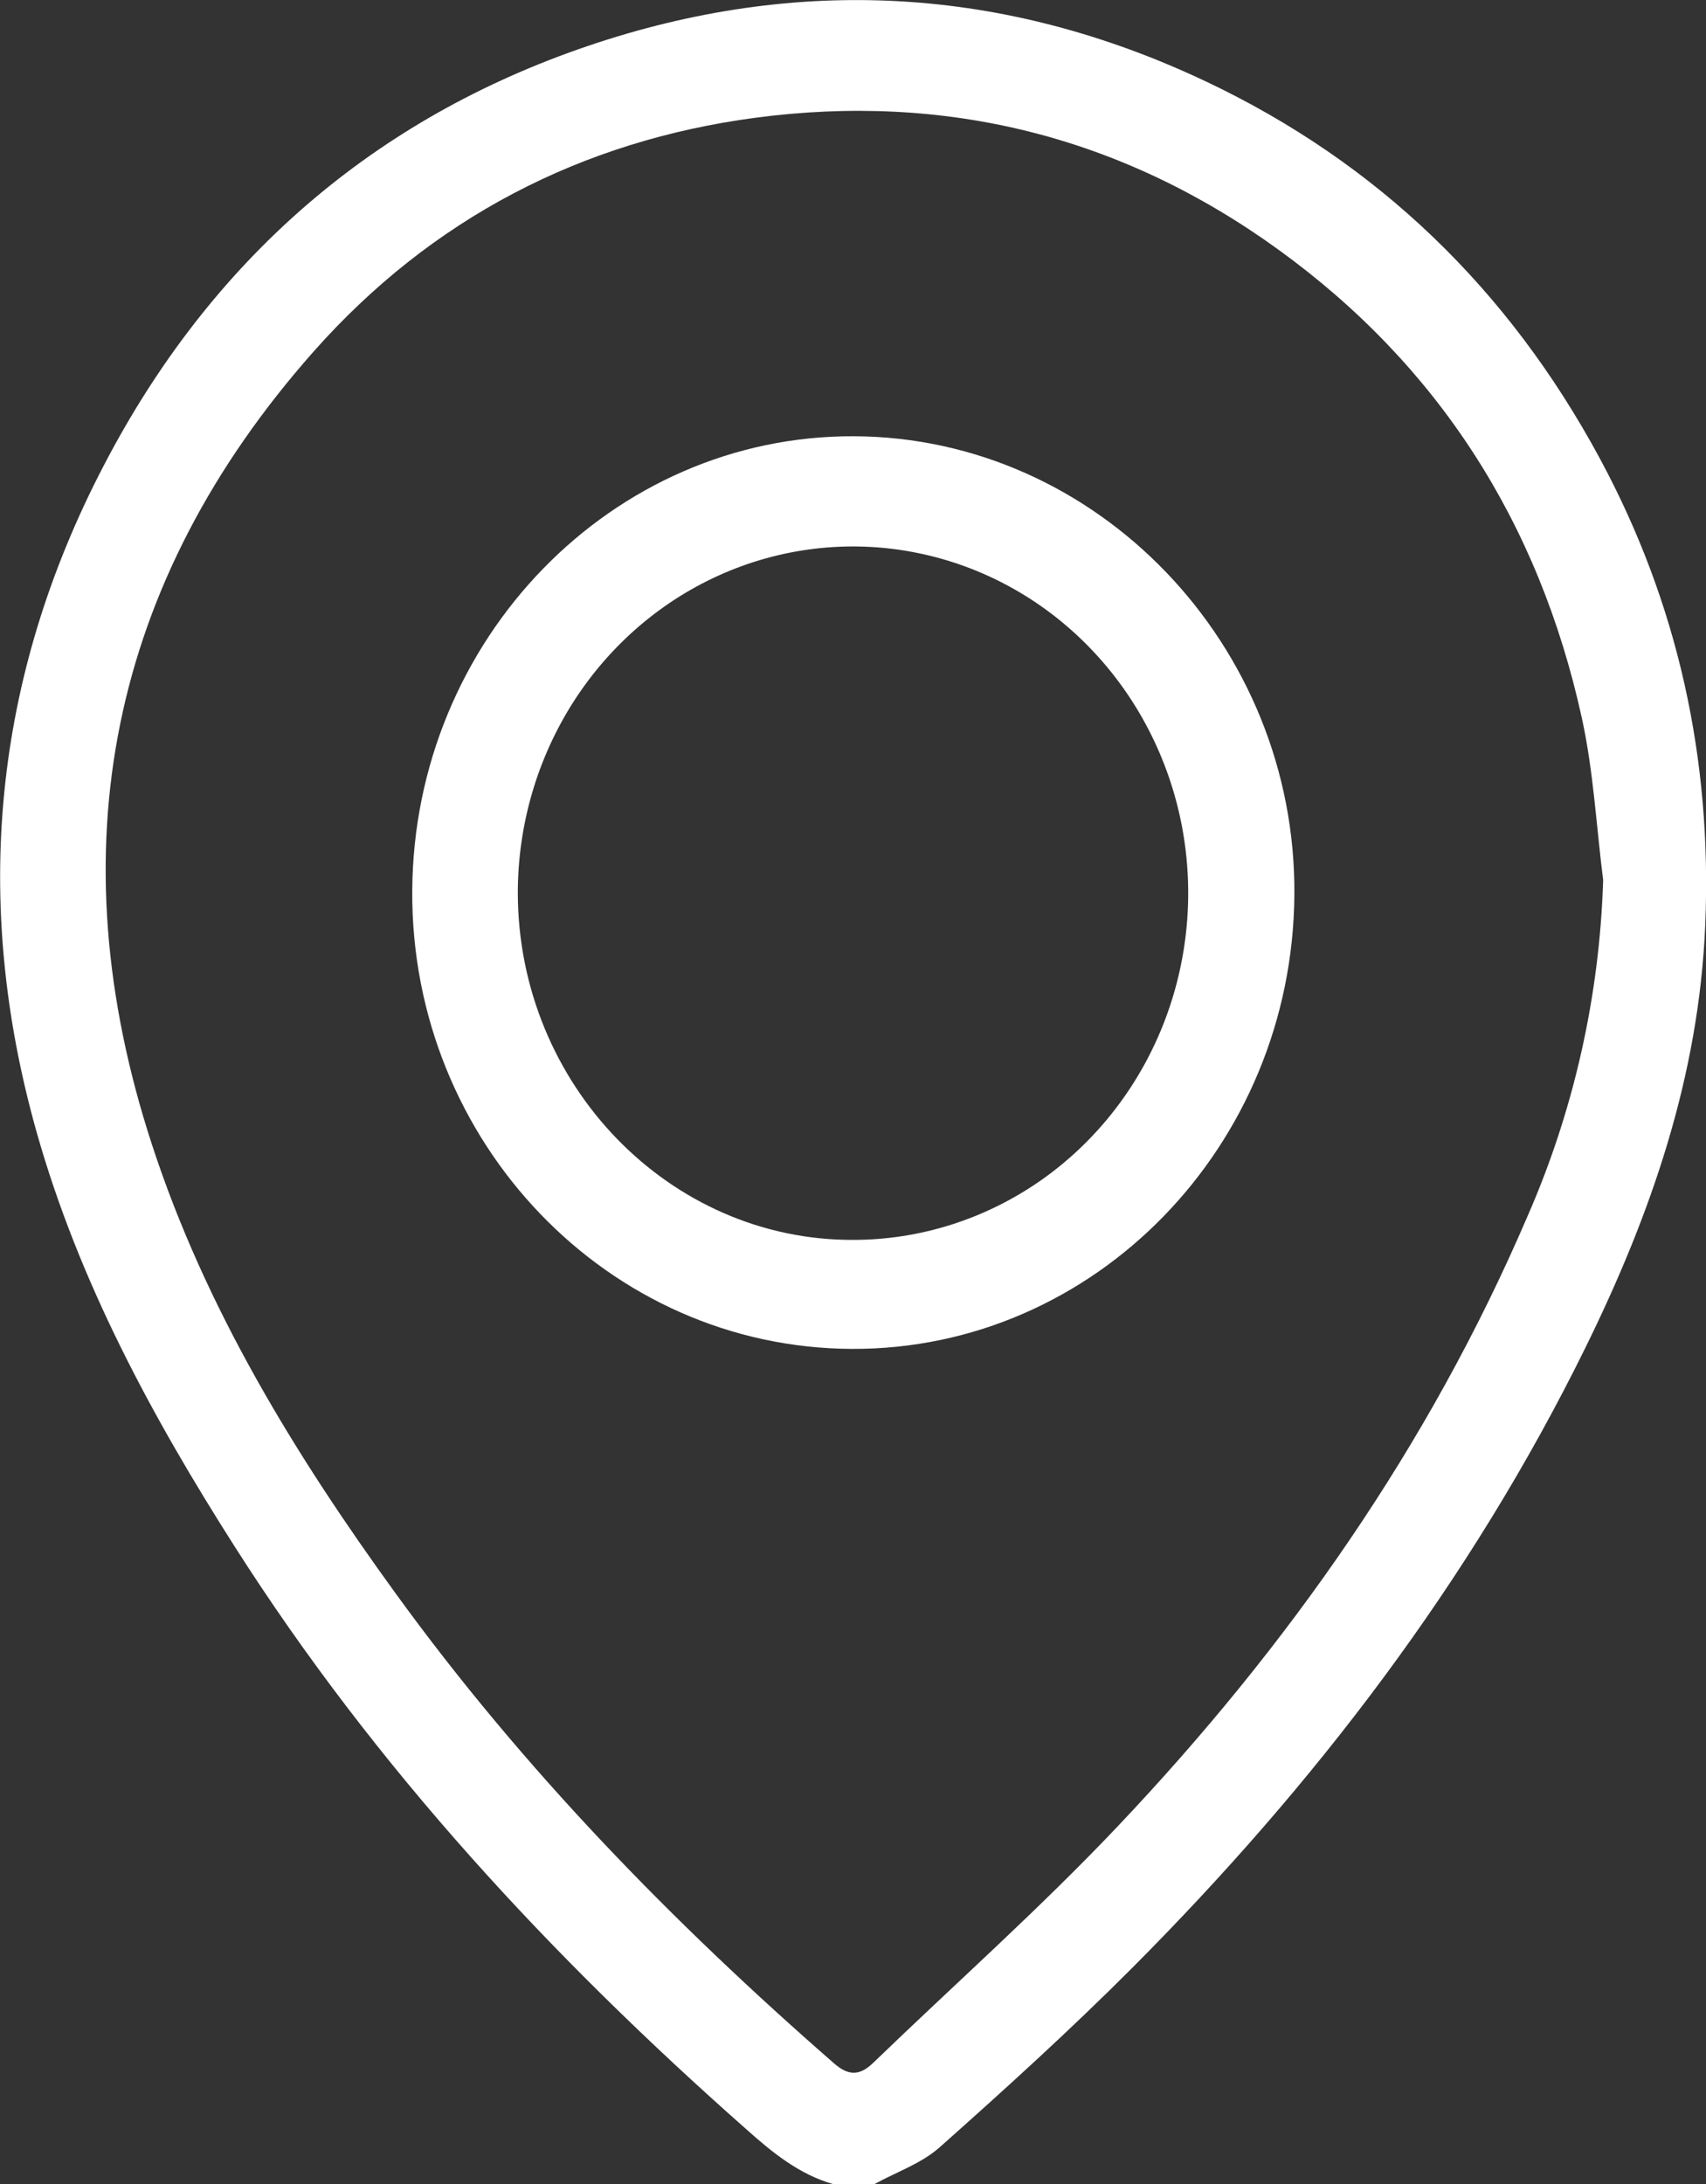 <?xml version="1.0" encoding="UTF-8"?> <svg xmlns="http://www.w3.org/2000/svg" width="25" height="32" viewBox="0 0 25 32" fill="none"><rect x="0" y="0" width="25" height="32" fill="#333333" stroke="none"/> <g clip-path="url(#clip0_690_336)"> <path d="M12.207 32.001C11.71 31.858 11.321 31.541 10.94 31.201C8.087 28.682 5.506 25.906 3.436 22.655C2.227 20.757 1.154 18.774 0.535 16.582C-0.416 13.205 -0.099 9.928 1.519 6.824C3.09 3.803 5.48 1.735 8.625 0.67C11.691 -0.368 14.726 -0.202 17.677 1.196C20.183 2.383 22.105 4.235 23.444 6.717C24.586 8.835 25.09 11.114 24.989 13.549C24.897 15.774 24.192 17.797 23.231 19.75C21.542 23.181 19.262 26.152 16.603 28.822C15.694 29.734 14.74 30.6 13.779 31.454C13.507 31.7 13.139 31.822 12.815 32.001H12.207ZM23.493 12.894C23.392 12.102 23.351 11.295 23.18 10.518C22.551 7.65 21.07 5.349 18.737 3.66C16.427 1.987 13.845 1.357 11.065 1.726C8.526 2.064 6.325 3.197 4.592 5.155C1.608 8.529 0.817 12.448 2.225 16.765C3.011 19.176 4.327 21.32 5.8 23.35C7.664 25.92 9.854 28.167 12.223 30.233C12.436 30.419 12.6 30.415 12.798 30.223C13.996 29.066 15.245 27.959 16.39 26.748C18.871 24.126 20.936 21.196 22.383 17.824C23.063 16.273 23.44 14.597 23.493 12.894Z" fill="white"></path> <path d="M12.488 19.764C8.915 19.752 6.02 16.737 6.041 13.052C6.063 9.366 8.972 6.377 12.514 6.392C16.075 6.406 18.997 9.448 18.968 13.111C18.94 16.797 16.038 19.776 12.488 19.764ZM12.511 18.167C13.482 18.165 14.43 17.865 15.237 17.306C16.043 16.746 16.671 15.952 17.041 15.024C17.411 14.095 17.507 13.074 17.317 12.089C17.126 11.104 16.657 10.2 15.97 9.491C15.283 8.781 14.407 8.299 13.455 8.104C12.502 7.908 11.515 8.01 10.618 8.394C9.721 8.779 8.955 9.43 8.415 10.265C7.876 11.101 7.588 12.082 7.588 13.087C7.595 15.892 9.811 18.181 12.511 18.167Z" fill="white"></path> </g> <defs> <clipPath id="clip0_690_336"> <rect width="25" height="32" fill="white"></rect> </clipPath> </defs> </svg> 